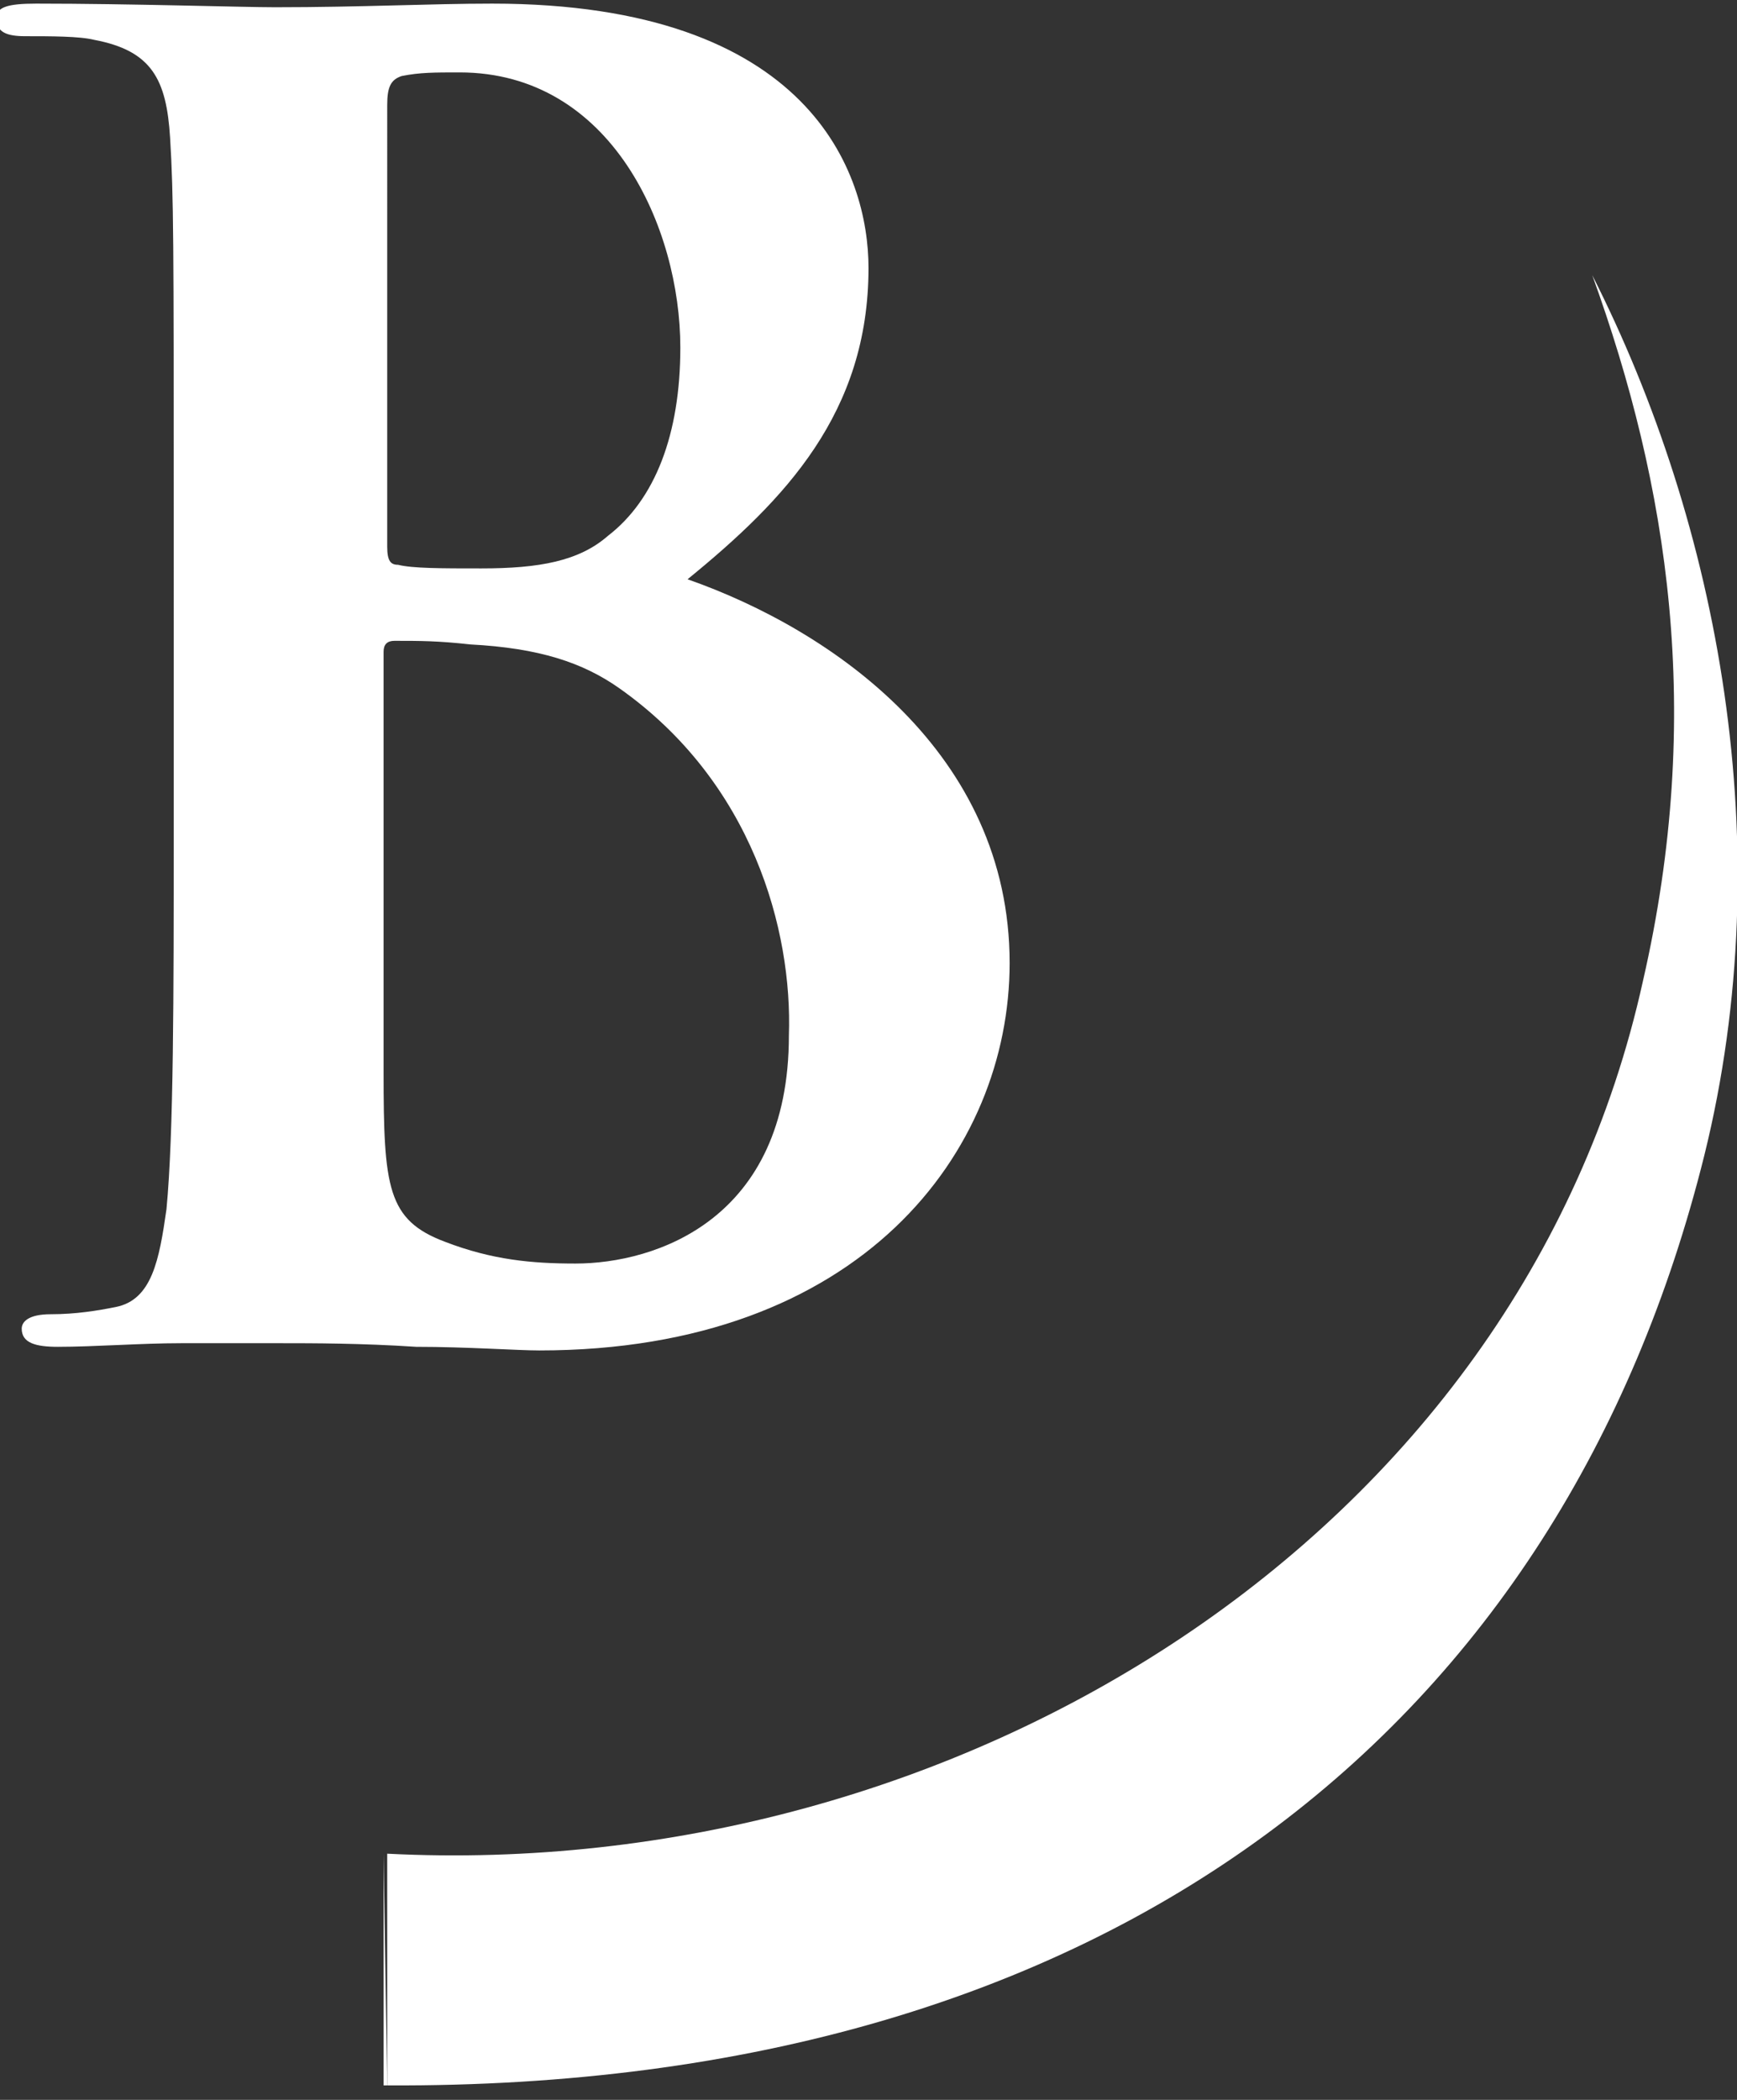 <?xml version="1.0" encoding="utf-8"?>
<!-- Generator: Adobe Illustrator 21.1.0, SVG Export Plug-In . SVG Version: 6.00 Build 0)  -->
<svg version="1.1" id="Layer_1" xmlns="http://www.w3.org/2000/svg" xmlns:xlink="http://www.w3.org/1999/xlink" x="0px" y="0px"
	 viewBox="0 0 48 58" style="enable-background:new 0 0 48 58;" xml:space="preserve">
<rect x="0" y="0" width="48" height="58" fill="#333333" stroke="none"/>
<style type="text/css">
	.st0{fill:#FFFFFF;}
</style>
<g>
	<g>
		<g>
			<path class="st0" d="M4.8,14.2c0-7.4,0-8.8-0.1-10.4C4.6,2.2,4.2,1.4,2.6,1.1C2.2,1,1.4,1,0.7,1C0.2,1-0.1,0.9-0.1,0.5
				c0-0.3,0.3-0.4,1.1-0.4c2.6,0,5.7,0.1,6.6,0.1c2.4,0,4.3-0.1,6-0.1C22.4,0.1,24,4.8,24,7.4c0,4-2.3,6.4-5,8.6
				c4,1.4,8.9,4.8,8.9,10.6c0,5.2-4.1,10.7-13,10.7c-0.6,0-2-0.1-3.4-0.1c-1.5-0.1-2.9-0.1-3.7-0.1c-0.5,0-1.6,0-2.8,0
				c-1.1,0-2.4,0.1-3.4,0.1c-0.6,0-1-0.1-1-0.5c0-0.2,0.2-0.4,0.8-0.4c0.7,0,1.3-0.1,1.8-0.2c1-0.2,1.2-1.3,1.4-2.7
				c0.2-2.1,0.2-5.9,0.2-10.4V14.2z M10.7,15.1c0,0.4,0.1,0.5,0.3,0.5c0.4,0.1,1.2,0.1,2.3,0.1c1.6,0,2.7-0.2,3.5-0.9
				c1.3-1,2-2.8,2-5.2c0-3.3-1.9-7.6-6.1-7.6c-0.7,0-1.1,0-1.6,0.1c-0.3,0.1-0.4,0.3-0.4,0.8V15.1z M17.1,19c-1-0.7-2.2-1.1-4.1-1.2
				c-0.9-0.1-1.4-0.1-2.1-0.1c-0.2,0-0.3,0.1-0.3,0.3v11.6c0,3.2,0.1,4.1,1.7,4.7c1.3,0.5,2.4,0.6,3.6,0.6c2.2,0,5.9-1.2,5.9-6.3
				C21.9,25.7,20.8,21.6,17.1,19z"/>
		</g>
		<g>
			<path class="st0" d="M10.6,51.2v6.4c0,0,0,0,0.1,0L10.6,51.2C10.7,51.2,10.7,51.2,10.6,51.2z"/>
			<path class="st0" d="M44,7.6c2.1,5.8,3.1,12.1,1.4,19.5C42,42.5,26.4,52,10.7,51.2v6.4c20.1,0.1,32.5-10,36.4-25.7
				C49.2,23.4,47.5,14.5,44,7.6z"/>
		</g>
	</g>
</g>
</svg>
